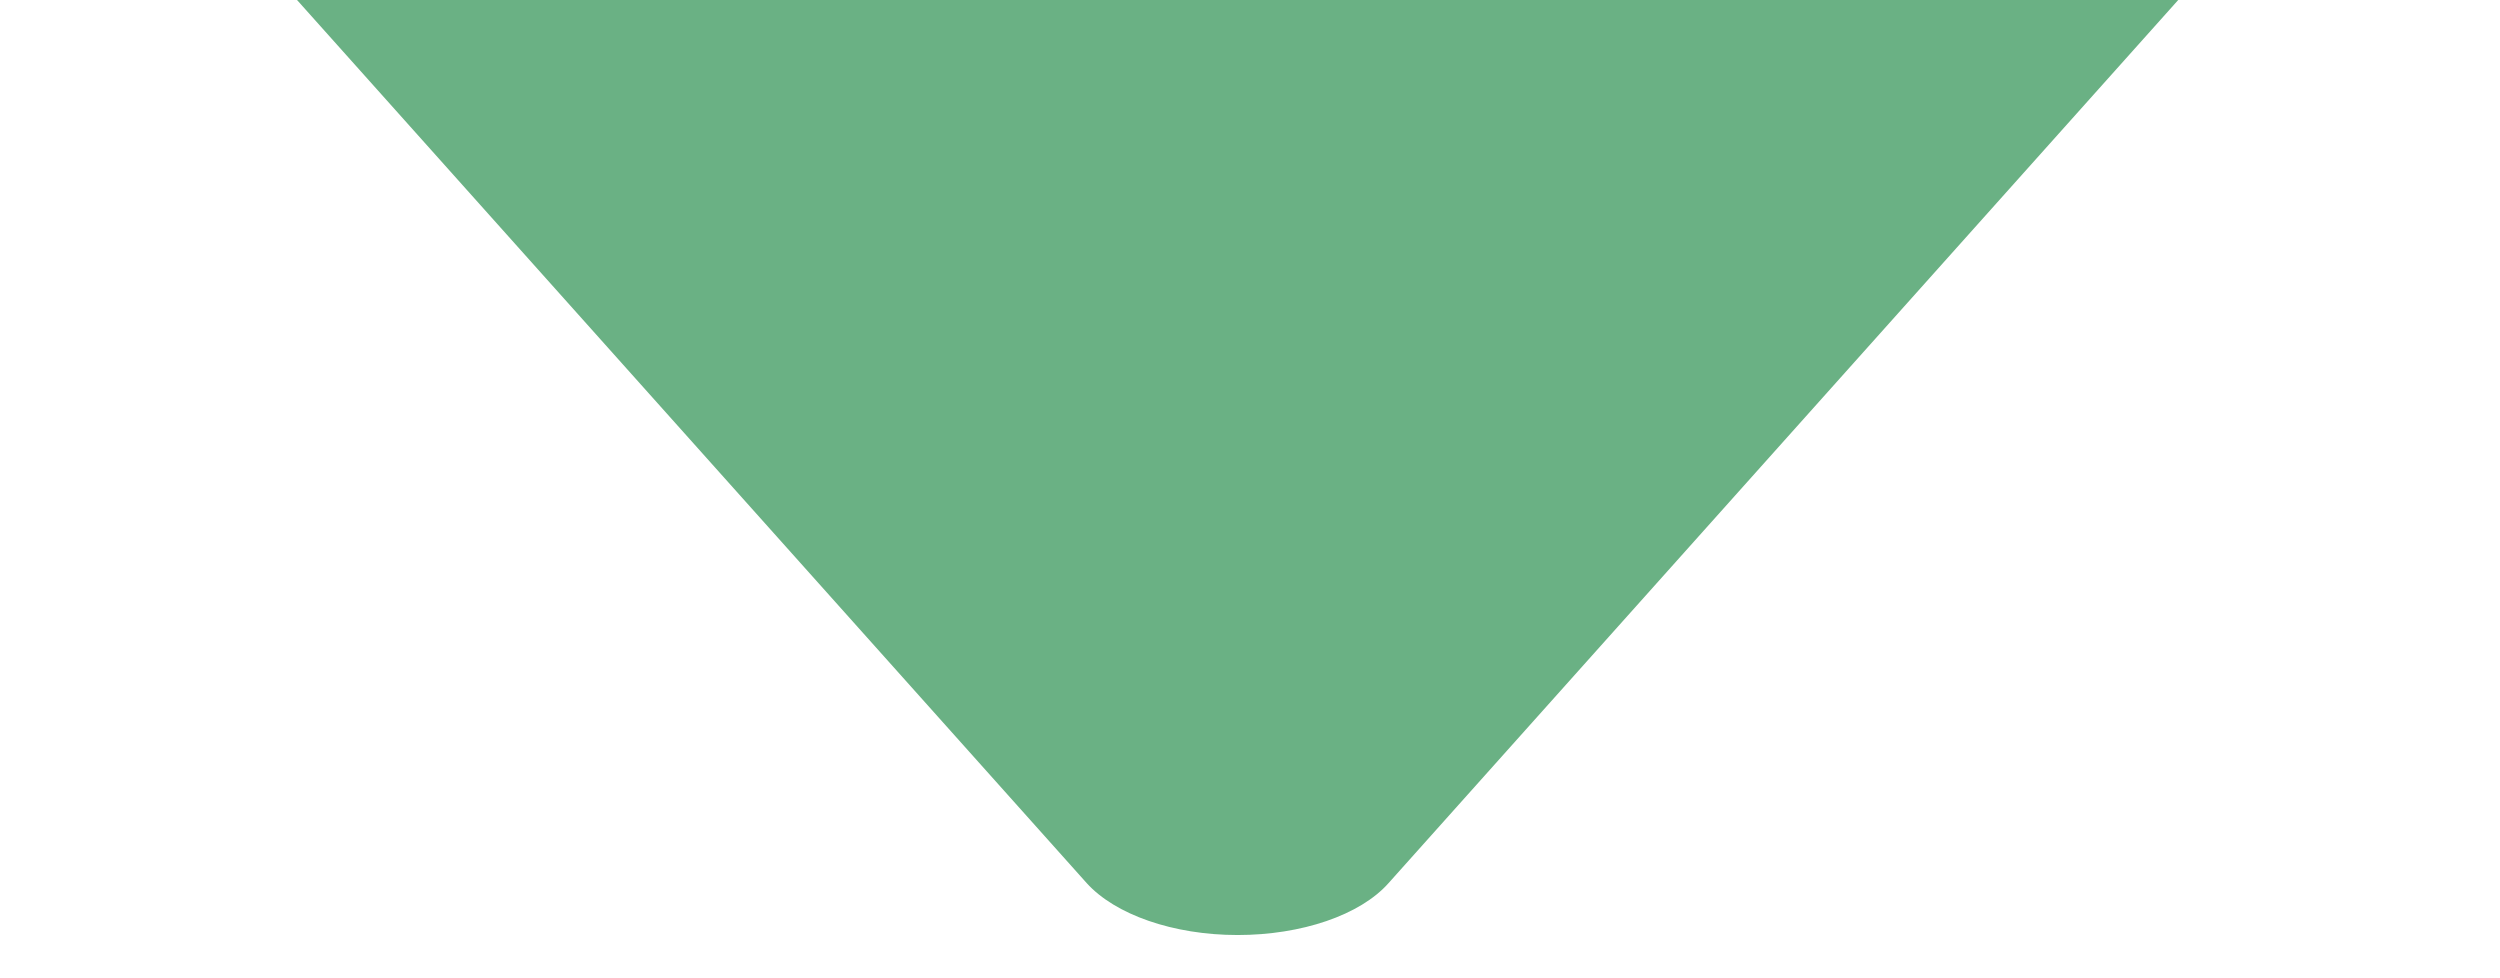 <?xml version="1.0" encoding="utf-8"?>
<!-- Generator: Adobe Illustrator 25.0.0, SVG Export Plug-In . SVG Version: 6.00 Build 0)  -->
<svg version="1.1" id="Capa_1" xmlns="http://www.w3.org/2000/svg" xmlns:xlink="http://www.w3.org/1999/xlink" x="0px" y="0px"
	 viewBox="0 0 404 158.1" style="enable-background:new 0 0 404 158.1;" xml:space="preserve">
<style type="text/css">
	.st0{fill:#6AB184;}
</style>
<path class="st0" d="M48,0l127.6,142.7c4.6,5.1,14,8.4,24.4,8.4c10.3,0,19.8-3.2,24.4-8.4L352,0H48z"/>
</svg>
